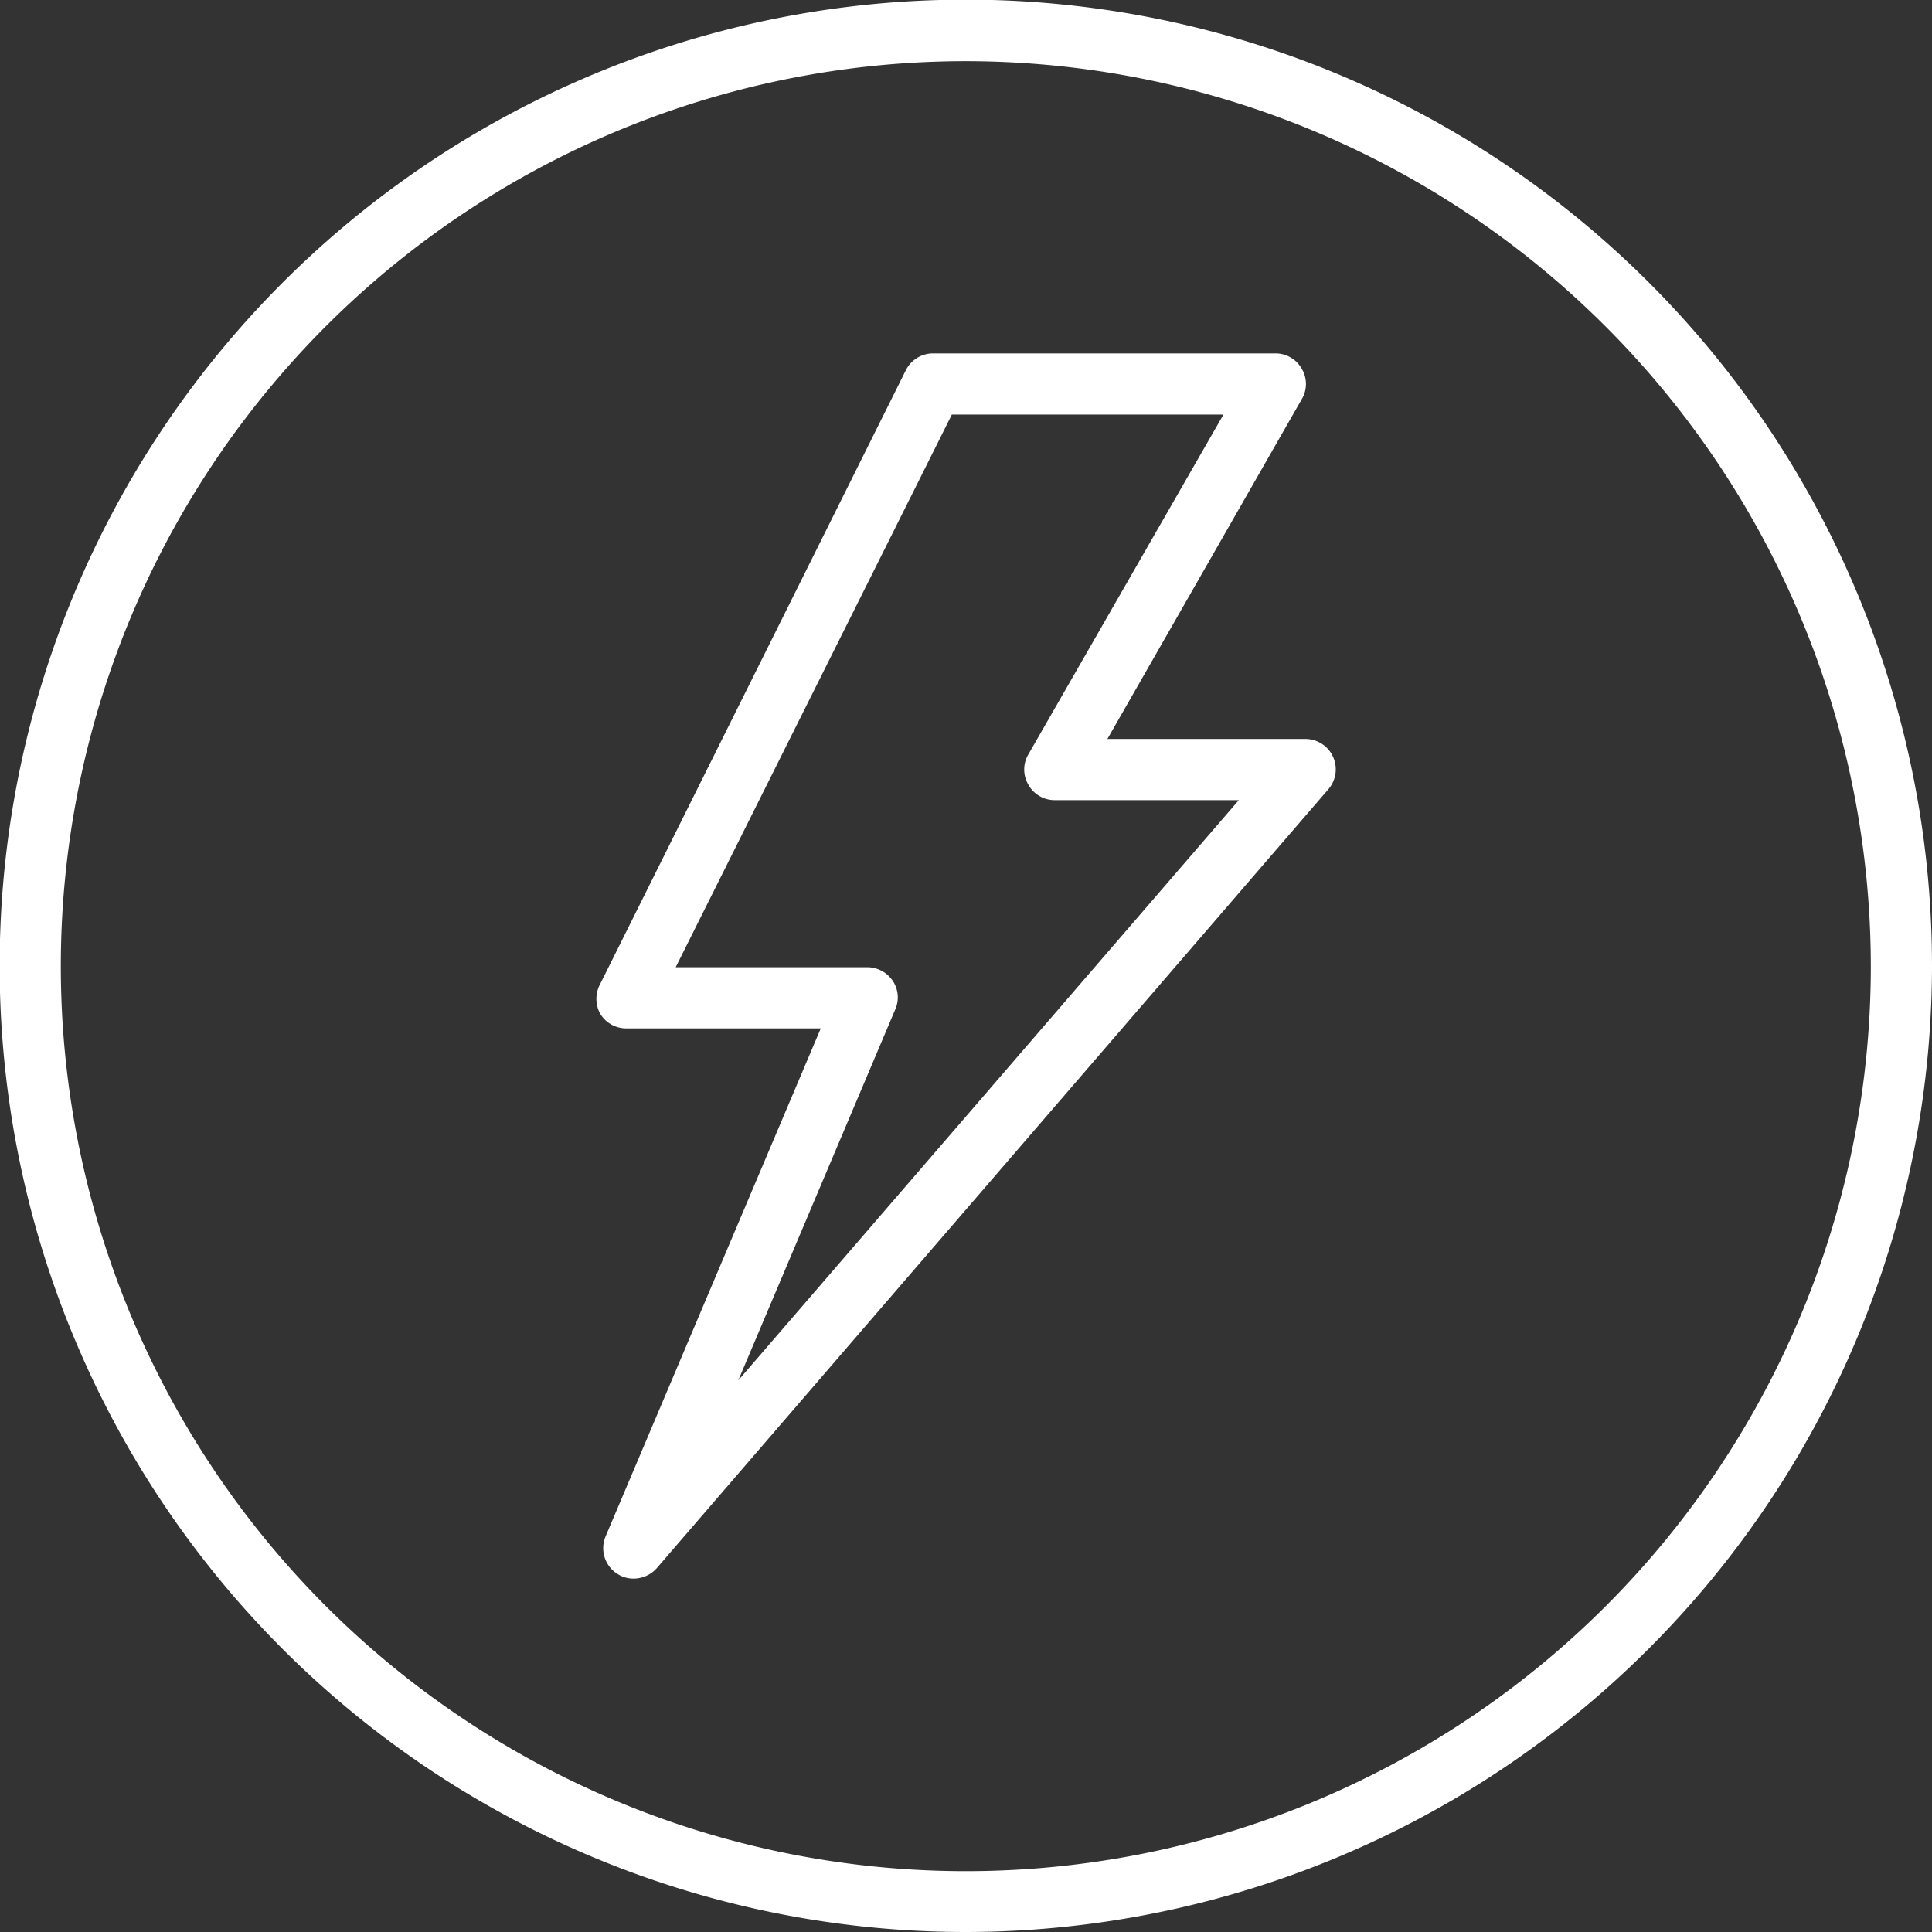 <svg id="Ebene_1" data-name="Ebene 1" xmlns="http://www.w3.org/2000/svg" viewBox="0 0 55.27 55.27"><rect x="0" y="0" width="55.27" height="55.27" fill="#333333" stroke="none"/><defs><style>.cls-1{fill:#fff;}</style></defs><path class="cls-1" d="M27.64,55.27A27.64,27.64,0,1,1,55.27,27.64,27.67,27.67,0,0,1,27.64,55.27Zm0-53.52A25.89,25.89,0,1,0,53.52,27.64,25.91,25.91,0,0,0,27.64,1.75Z"/><path class="cls-1" d="M18.13,45.16a.84.84,0,0,1-.46-.13.87.87,0,0,1-.34-1.09l6.15-14.52H17.91a.87.87,0,0,1-.74-.42.89.89,0,0,1,0-.85L25.91,10.6a.87.87,0,0,1,.78-.49h9.8a.86.86,0,0,1,.75.44.85.85,0,0,1,0,.87l-5.56,9.72h5.68A.87.87,0,0,1,38,22.58L18.79,44.86A.89.89,0,0,1,18.13,45.16Zm1.2-17.49h5.48a.88.88,0,0,1,.73.39.85.85,0,0,1,.07.82L21.12,39.49l14.32-16.6H30.17a.86.86,0,0,1-.75-.44.85.85,0,0,1,0-.87L35,11.86H27.23Z"/></svg>